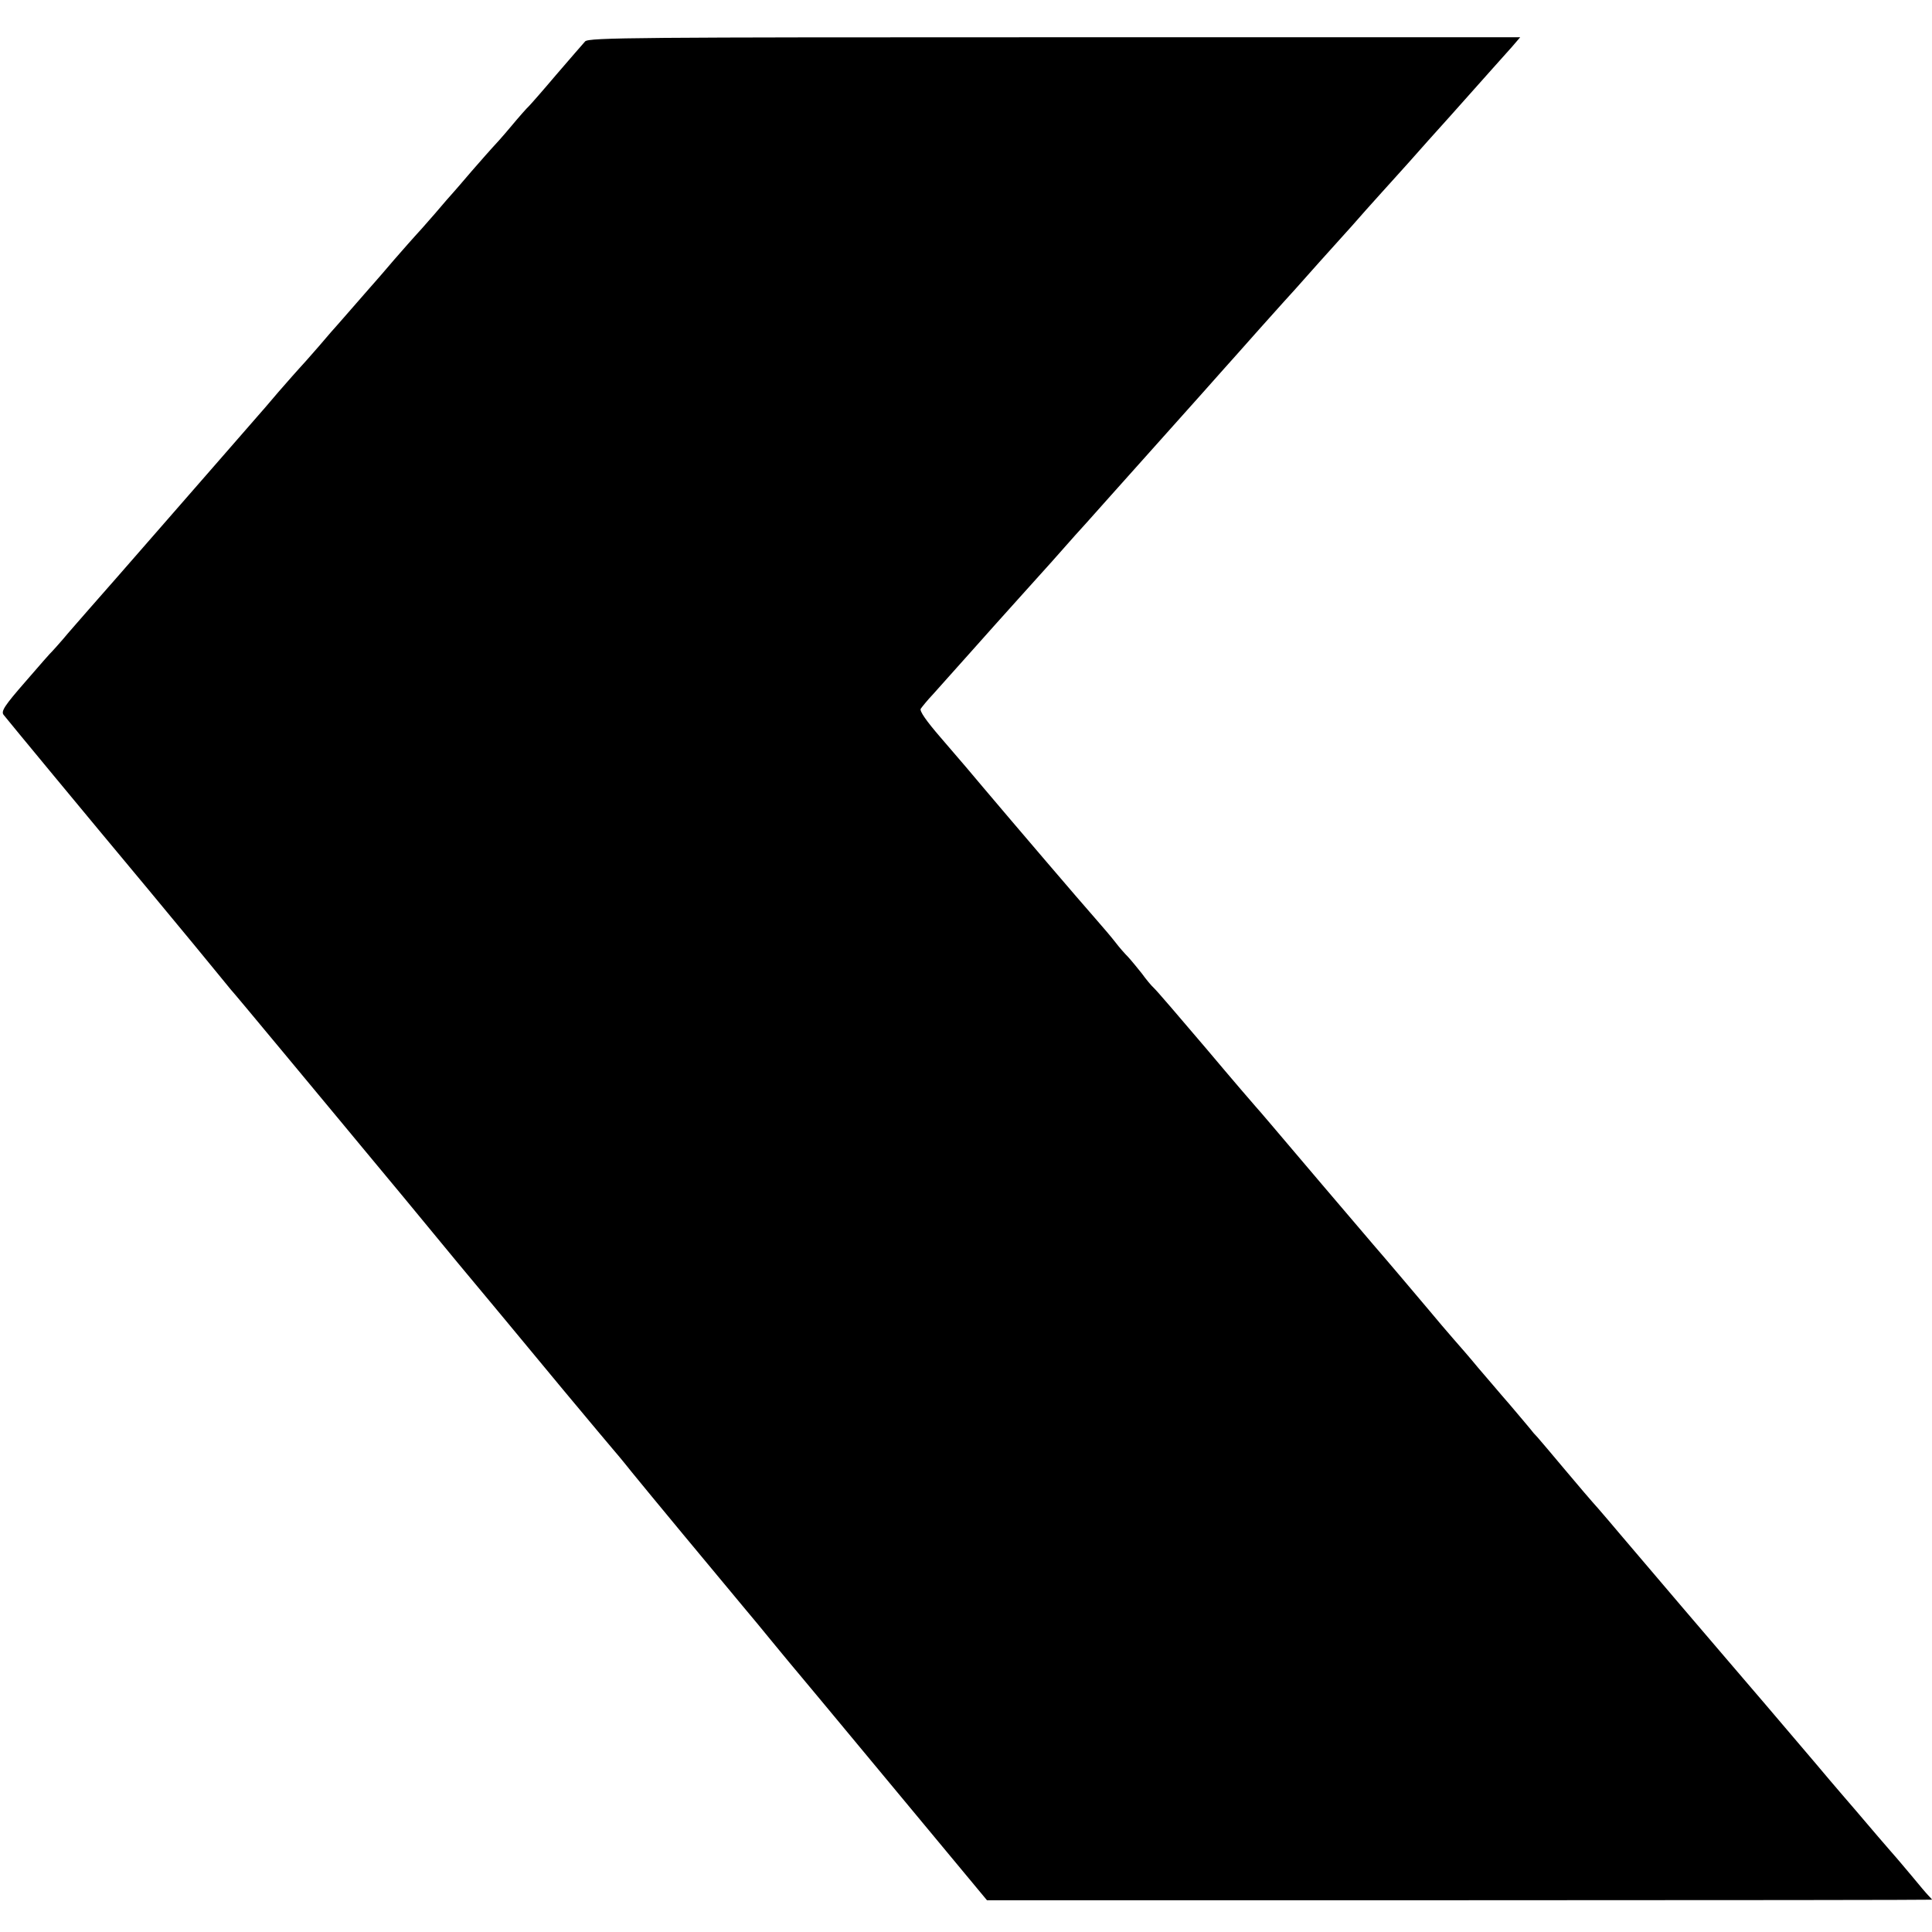 <svg version="1" xmlns="http://www.w3.org/2000/svg" width="933.333" height="933.333" viewBox="0 0 700 700"><path d="M212 15c-.8.9-5.5 6.3-10.4 12-4.9 5.8-9.4 10.9-10 11.5-.6.5-3.6 3.9-6.6 7.5-3 3.6-6 6.9-6.6 7.5-.5.5-3.9 4.4-7.5 8.5-3.5 4.1-6.6 7.7-6.9 8-.3.3-3.2 3.6-6.5 7.5-3.3 3.8-6.5 7.4-7.1 8-.5.5-3.9 4.4-7.5 8.5-3.5 4.1-6.6 7.7-6.9 8-.3.3-3.4 3.9-7 8s-6.7 7.7-7 8c-.3.3-3.2 3.6-6.5 7.5-3.3 3.8-6.5 7.4-7.1 8-.5.5-3.9 4.4-7.5 8.5-3.5 4.1-6.8 8-7.4 8.6-3.1 3.6-13.8 15.8-33.5 38.4-12.2 14-24.8 28.4-28 32-3.1 3.6-7.3 8.3-9.1 10.5-1.9 2.2-3.7 4.2-4 4.5-.4.3-4.7 5.2-9.7 11-7.5 8.6-8.9 10.7-7.9 12 1.9 2.4 28.5 34.6 52.2 63 12.1 14.6 23.6 28.5 25.5 30.9 1.9 2.4 4 4.8 4.5 5.5.6.6 9.1 10.8 18.9 22.6 9.8 11.8 19.5 23.5 21.6 26 2.1 2.5 11.9 14.4 22 26.5 10 12.1 18.9 22.9 19.8 24 7.8 9.3 23.7 28.5 38.2 46 9.6 11.5 17.7 21.2 18 21.5.3.3 3.5 4.1 7 8.5 5.6 6.9 29.8 36.1 41 49.5 2.1 2.5 6.2 7.4 9.1 11 3 3.6 5.9 7.2 6.6 8 .7.8 17.2 20.6 36.6 44l35.3 42.5h171.2c94.2 0 171.2-.1 171.2-.2s-.6-.8-1.3-1.5c-.7-.7-3.5-4-6.2-7.3-2.8-3.3-5.2-6.2-5.5-6.5-.3-.3-3.2-3.7-6.5-7.5-3.3-3.9-6.9-8.1-8.1-9.5-1.2-1.4-7.8-9-14.5-17-11.7-13.8-26.4-31-32-37.5-2.5-2.9-28.9-33.8-38.8-45.5-2.5-3-6.2-7.3-8.1-9.5-2-2.2-7.4-8.5-12-14s-9.1-10.8-9.9-11.7c-.9-.9-2.1-2.3-2.6-3-.6-.7-3.9-4.7-7.5-8.9-3.6-4.1-8.7-10.2-11.5-13.4-2.7-3.3-6.8-8-9-10.5s-6-7-8.5-10c-4.3-5.1-15.7-18.6-20.4-24-4.8-5.6-32.3-37.9-37-43.5-2.8-3.3-5.3-6.2-5.6-6.5-.3-.3-8.4-9.7-17.9-21-9.6-11.3-18.1-21.2-19-22-.9-.8-2.9-3.2-4.4-5.3-1.6-2-3.8-4.7-5-6-1.2-1.2-3.3-3.6-4.5-5.2-1.3-1.7-4.7-5.7-7.6-9-4.8-5.4-30-34.9-40.3-47.1-5.3-6.3-6.2-7.4-15.6-18.3-5.1-5.9-7.6-9.5-7.1-10.3.5-.7 2.4-3.1 4.5-5.3 2-2.2 8-9 13.4-15 5.4-6.1 13.4-15 17.9-20 4.4-4.9 9.7-10.8 11.7-13 7.9-9 10.5-11.8 12.4-13.9 1.1-1.2 5.2-5.8 9.1-10.2 16.3-18.2 26.3-29.4 32.9-36.8 3.9-4.4 7.5-8.4 8-9 .6-.6 6.4-7.2 13-14.6 6.6-7.4 12.3-13.7 12.6-14 .3-.3 4.3-4.8 8.9-10 4.7-5.2 8.7-9.7 9-10 .3-.3 3.9-4.3 8-9 4.1-4.6 8.2-9.1 9-10 2.2-2.4 10-11.1 13.5-15.1 1.7-1.9 5.3-5.9 8-8.9 12.4-13.9 19.4-21.8 22.3-25l3-3.5H382.2c-151.4 0-168.9.1-170.2 1.5z"/></svg>